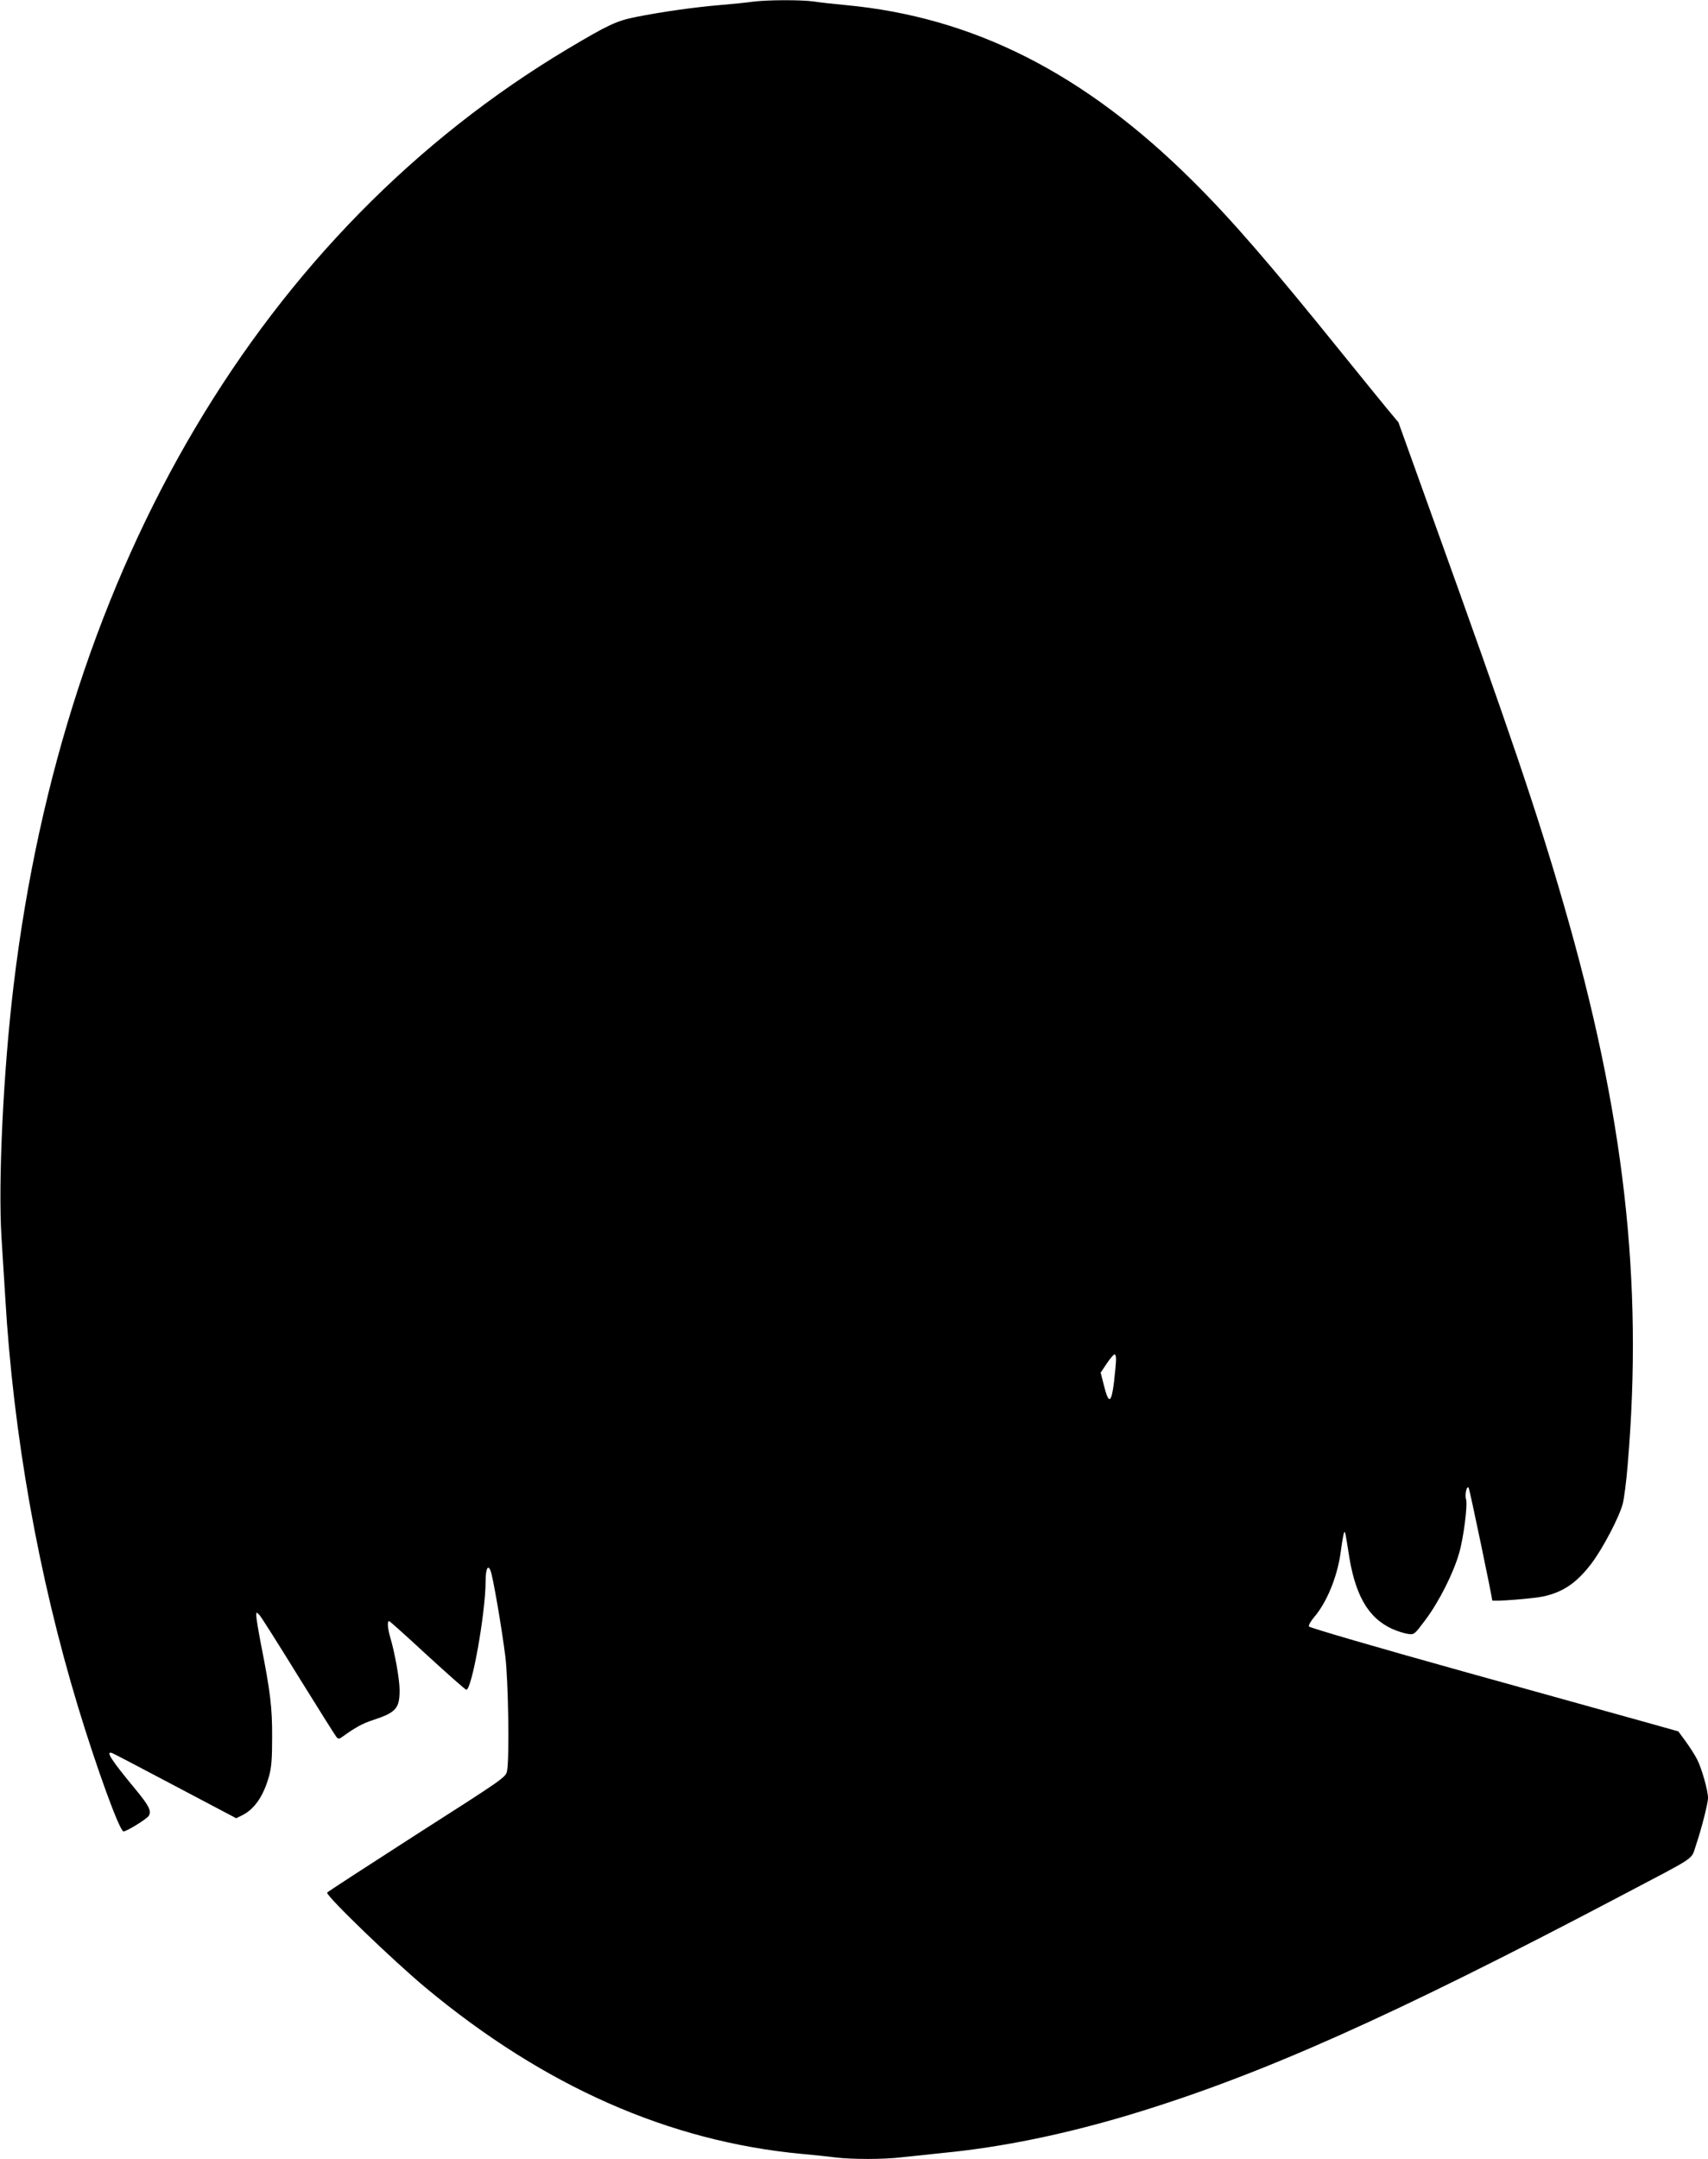<?xml version="1.0" standalone="no"?>
<!DOCTYPE svg PUBLIC "-//W3C//DTD SVG 20010904//EN"
 "http://www.w3.org/TR/2001/REC-SVG-20010904/DTD/svg10.dtd">
<svg version="1.0" xmlns="http://www.w3.org/2000/svg"
 width="1013pt" height="1280pt" viewBox="0 0 1013 1280"
 preserveAspectRatio="xMidYMid meet">
<g transform="translate(0,1280) scale(0.1,-0.1)"
fill="#000000" stroke="none">
<path d="M4465 12790 c-33 -5 -121 -14 -195 -20 -153 -13 -345 -40 -500 -71
-114 -23 -161 -45 -400 -187 -1814 -1082 -2991 -3069 -3289 -5552 -61 -504
-93 -1170 -72 -1499 6 -102 16 -260 22 -351 48 -819 197 -1654 432 -2430 111
-365 245 -733 269 -738 14 -3 137 72 150 92 18 27 3 59 -78 157 -146 176 -181
231 -138 215 9 -3 178 -92 375 -196 l360 -190 38 19 c72 37 125 115 157 232
14 50 18 101 18 229 1 175 -11 272 -65 545 -16 83 -29 161 -29 175 0 24 0 24
19 5 10 -11 114 -175 231 -365 118 -190 219 -351 226 -359 11 -12 16 -12 36 3
72 52 118 78 177 97 140 46 161 69 161 179 0 62 -28 221 -56 314 -16 56 -18
99 -5 94 5 -1 107 -93 226 -203 120 -110 223 -201 230 -203 32 -8 114 451 115
638 0 77 13 107 29 69 14 -32 67 -341 88 -509 18 -144 25 -612 10 -681 -7 -36
-25 -48 -537 -375 -291 -187 -530 -342 -530 -345 -1 -25 395 -406 585 -564
702 -584 1442 -911 2230 -985 66 -6 156 -15 199 -21 103 -12 286 -12 395 1 47
5 158 17 246 26 351 34 723 111 1115 229 769 233 1548 581 2917 1302 441 232
402 205 430 288 34 101 73 252 73 286 0 43 -37 174 -64 227 -13 26 -44 74 -68
107 l-44 60 -185 52 c-101 28 -593 165 -1093 304 -510 142 -910 259 -913 266
-3 7 11 31 30 54 75 87 136 235 157 376 14 104 21 135 26 130 3 -2 11 -51 20
-108 37 -261 115 -399 260 -466 31 -14 73 -27 94 -30 38 -5 38 -5 104 83 81
108 167 279 200 396 27 93 51 286 41 319 -9 28 5 87 16 67 6 -11 139 -646 139
-666 0 -9 247 10 308 24 115 26 196 82 282 196 65 86 162 270 184 351 8 29 22
135 30 237 92 1086 -21 2079 -379 3315 -159 551 -318 1019 -783 2310 l-198
551 -70 84 c-39 47 -157 193 -264 325 -426 528 -656 794 -889 1025 -642 637
-1298 969 -2056 1040 -66 6 -150 15 -187 21 -78 11 -276 10 -363 -1z m2154
-8052 c0 -18 -6 -78 -12 -133 -16 -126 -31 -132 -59 -22 l-20 79 36 54 c20 30
41 54 46 54 6 0 10 -15 9 -32z"/>
</g>
</svg>
